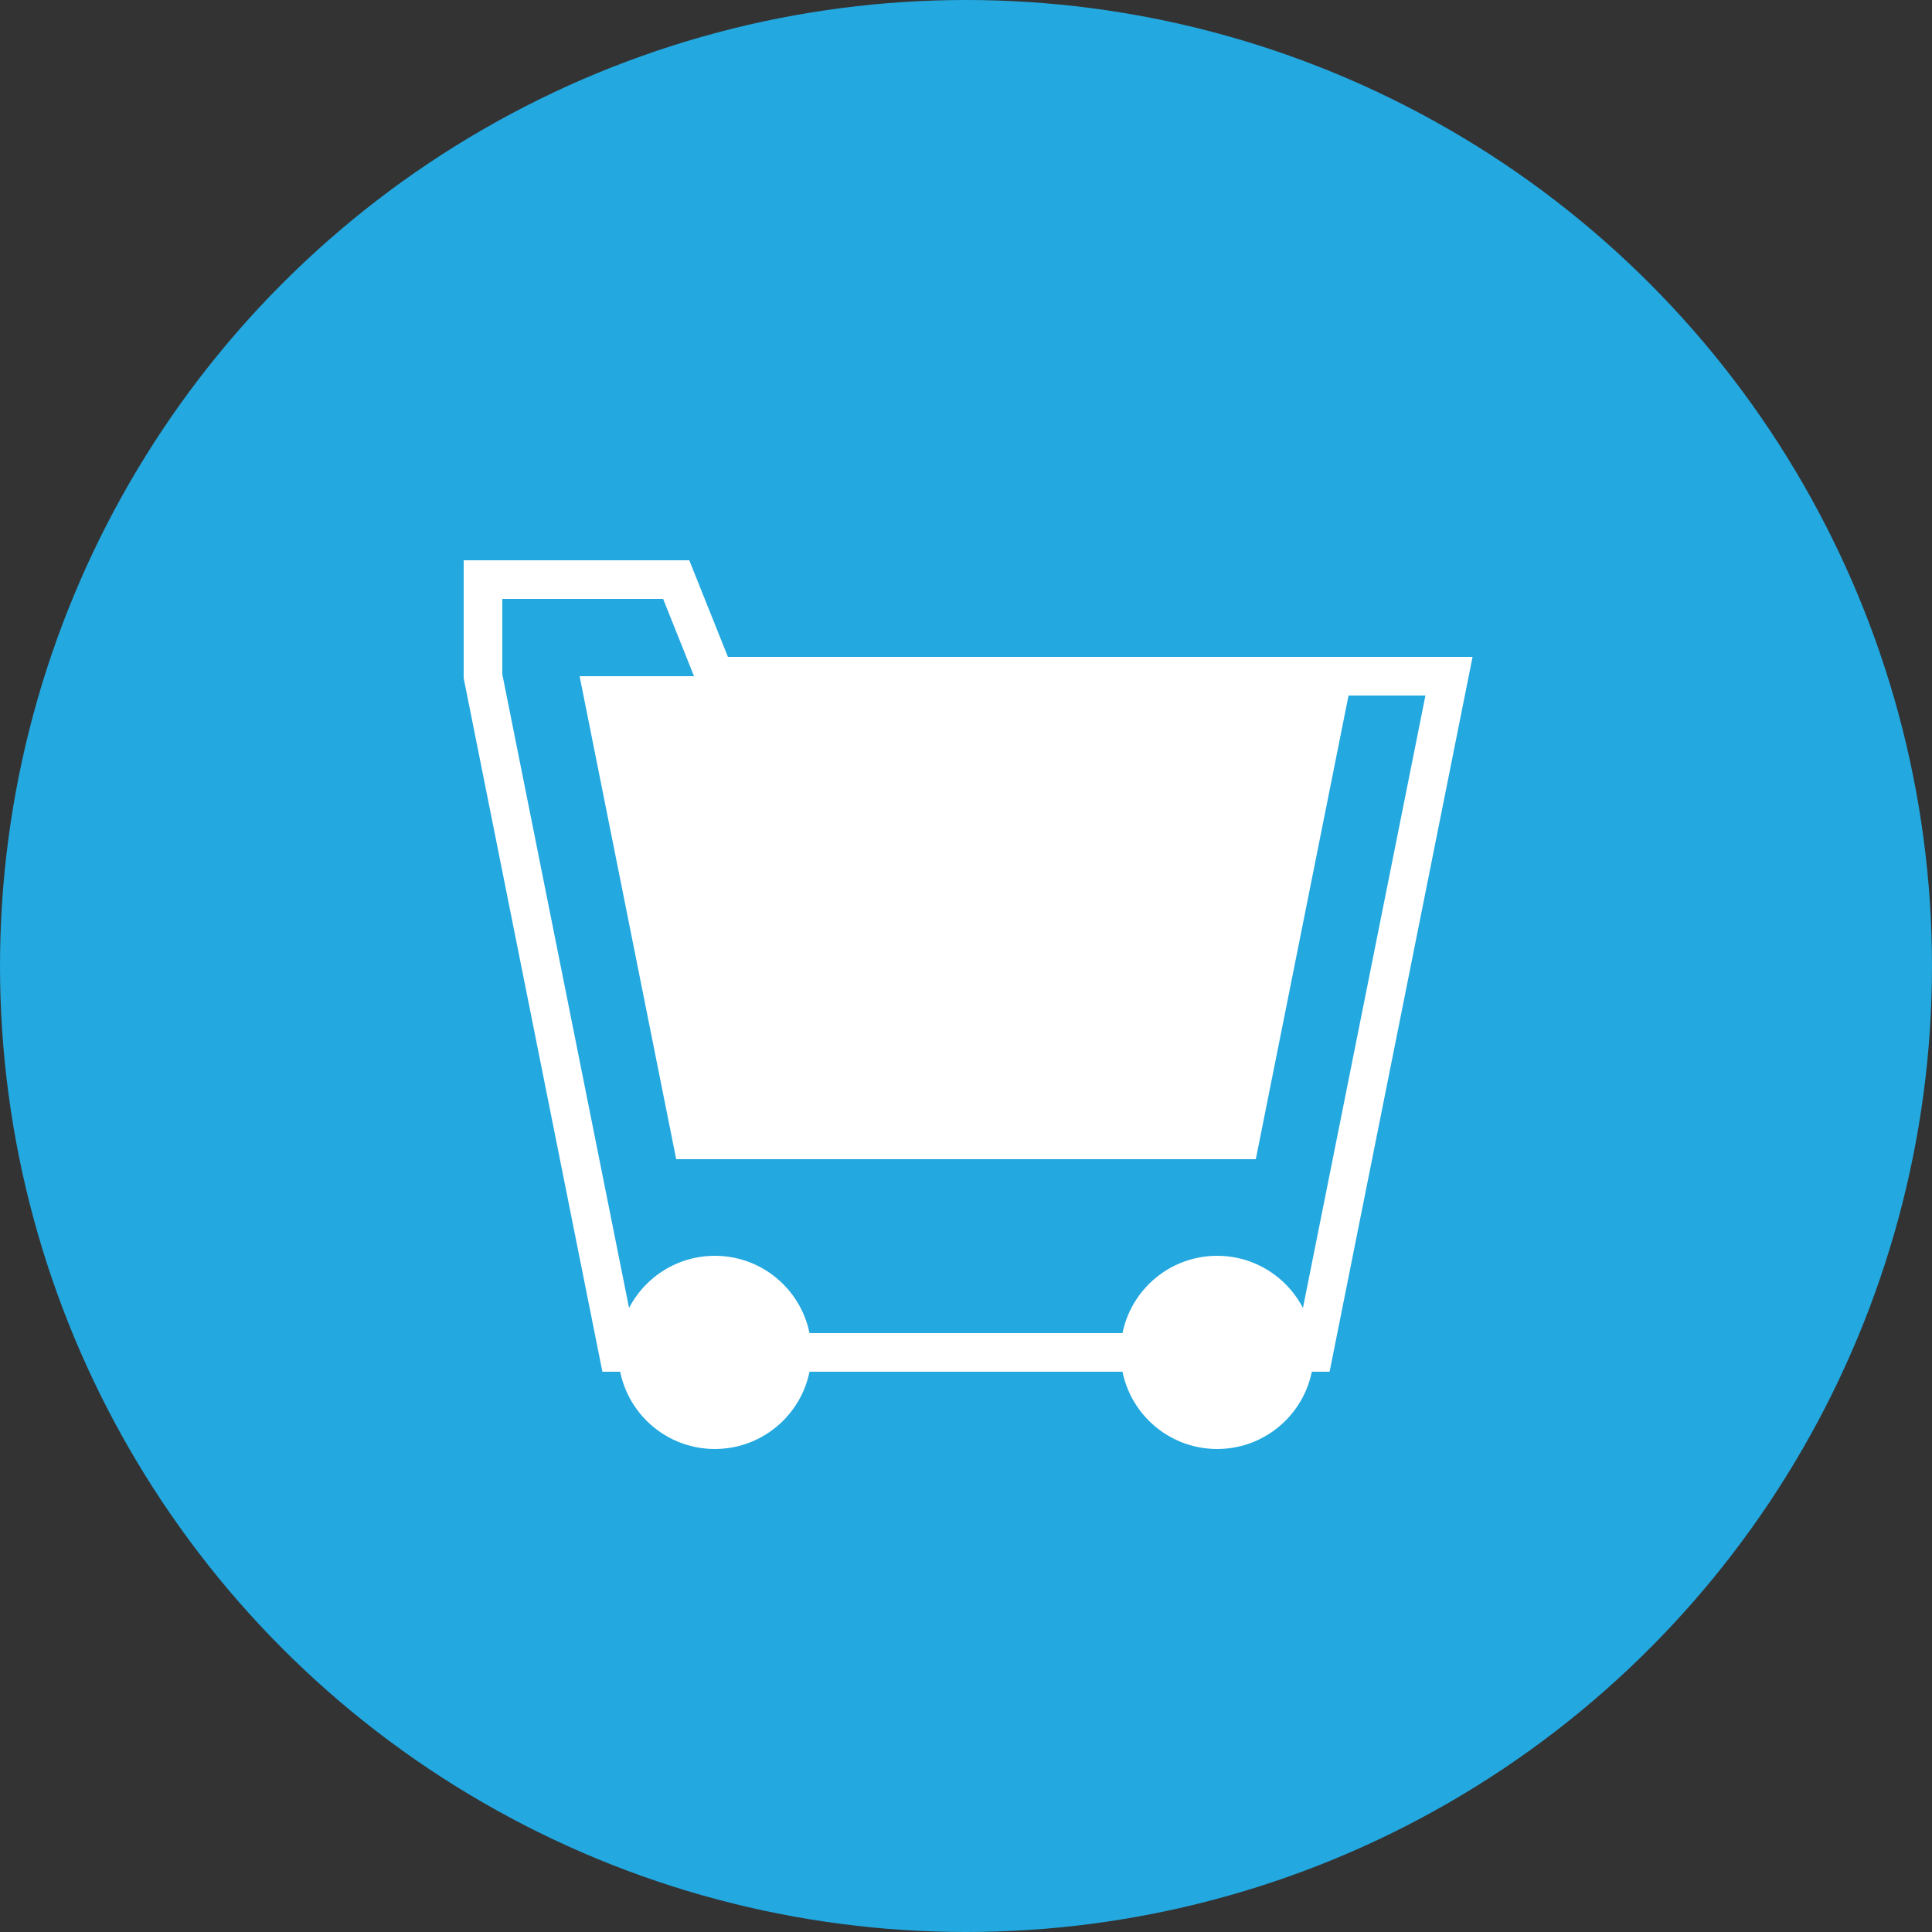 <svg viewBox="0 0 100 100" fill="none" xmlns="http://www.w3.org/2000/svg">
  <rect x="0" y="0" width="100" height="100" fill="#333333" stroke="none"/>
  <circle cx="50" cy="50" r="50" fill="#23A8E0"/>
  <path d="M30 35h40l-5 25H35l-5-25z" fill="#fff"/>
  <circle cx="37" cy="70" r="5" fill="#fff"/>
  <circle cx="63" cy="70" r="5" fill="#fff"/>
  <path d="M25 30h10l2 5h38l-7 35H32l-7-35v-5z" stroke="#fff" stroke-width="2" fill="none"/>
</svg>